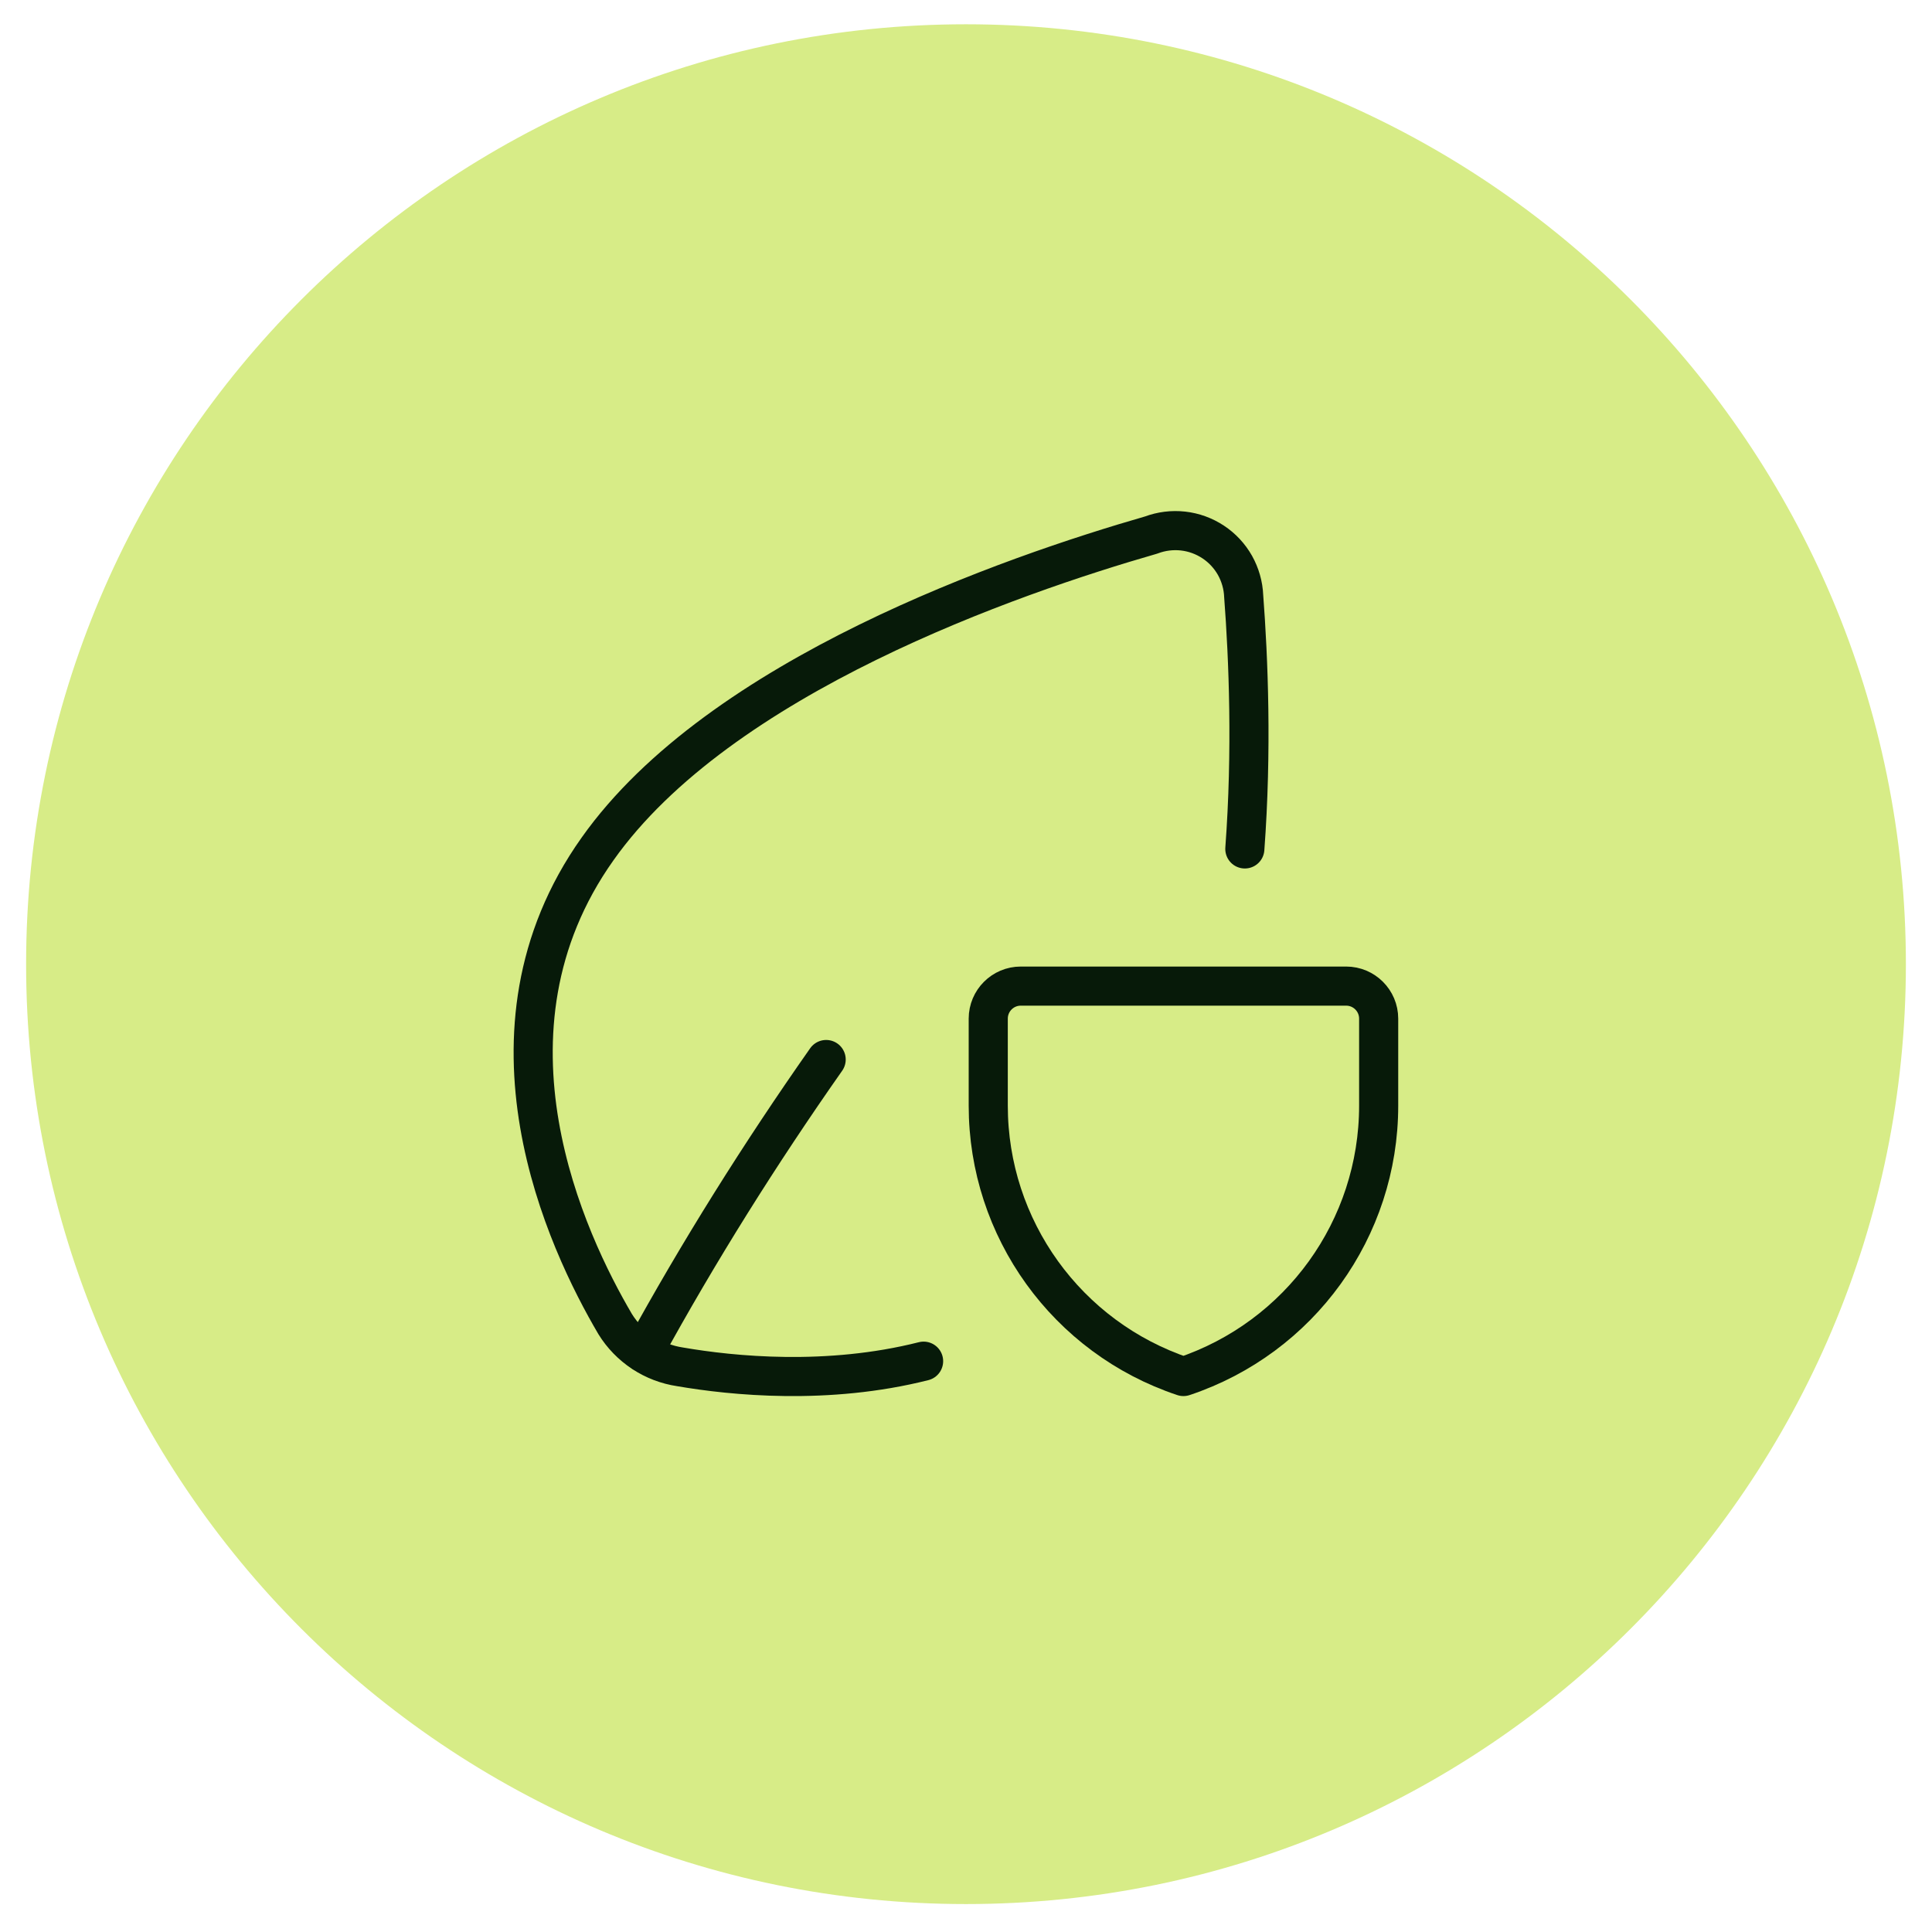 <svg xmlns="http://www.w3.org/2000/svg" width="37" height="37" viewBox="0 0 37 37" fill="none"><path d="M0.5 18.465C0.5 28.406 8.559 36.465 18.5 36.465C28.441 36.465 36.5 28.406 36.5 18.465C36.5 8.524 28.441 0.465 18.5 0.465C8.559 0.465 0.5 8.524 0.5 18.465Z" fill="#D7EC87"></path><g clip-path="url(#clip0_198_5904)"><path d="M25.78 18.885H19.549C19.205 18.885 18.926 19.164 18.926 19.508V21.175C18.926 23.528 20.432 25.617 22.664 26.362C24.897 25.617 26.403 23.528 26.403 21.175V19.508C26.403 19.164 26.124 18.885 25.78 18.885Z" stroke="#071A09" stroke-width="0.749" stroke-linecap="round" stroke-linejoin="round"></path><path d="M12.32 25.903C13.383 23.962 14.556 22.095 15.822 20.291" stroke="#071A09" stroke-width="0.749" stroke-linecap="round" stroke-linejoin="round"></path><path d="M23.84 16.258C23.98 14.374 23.909 12.612 23.818 11.416C23.81 11.21 23.752 11.008 23.651 10.827C23.549 10.647 23.406 10.493 23.233 10.379C23.06 10.265 22.863 10.193 22.657 10.17C22.451 10.147 22.242 10.173 22.048 10.246C19.369 11.018 13.786 12.947 11.444 16.258C8.951 19.767 10.858 23.787 11.78 25.356C11.915 25.575 12.097 25.762 12.312 25.904C12.527 26.046 12.771 26.139 13.026 26.177C14.026 26.349 15.849 26.533 17.688 26.068" stroke="#071A09" stroke-width="0.749" stroke-linecap="round" stroke-linejoin="round"></path></g><defs><clipPath id="clip0_198_5904"><rect width="18" height="18" fill="white" transform="translate(9.496 9.462)"></rect></clipPath></defs></svg>